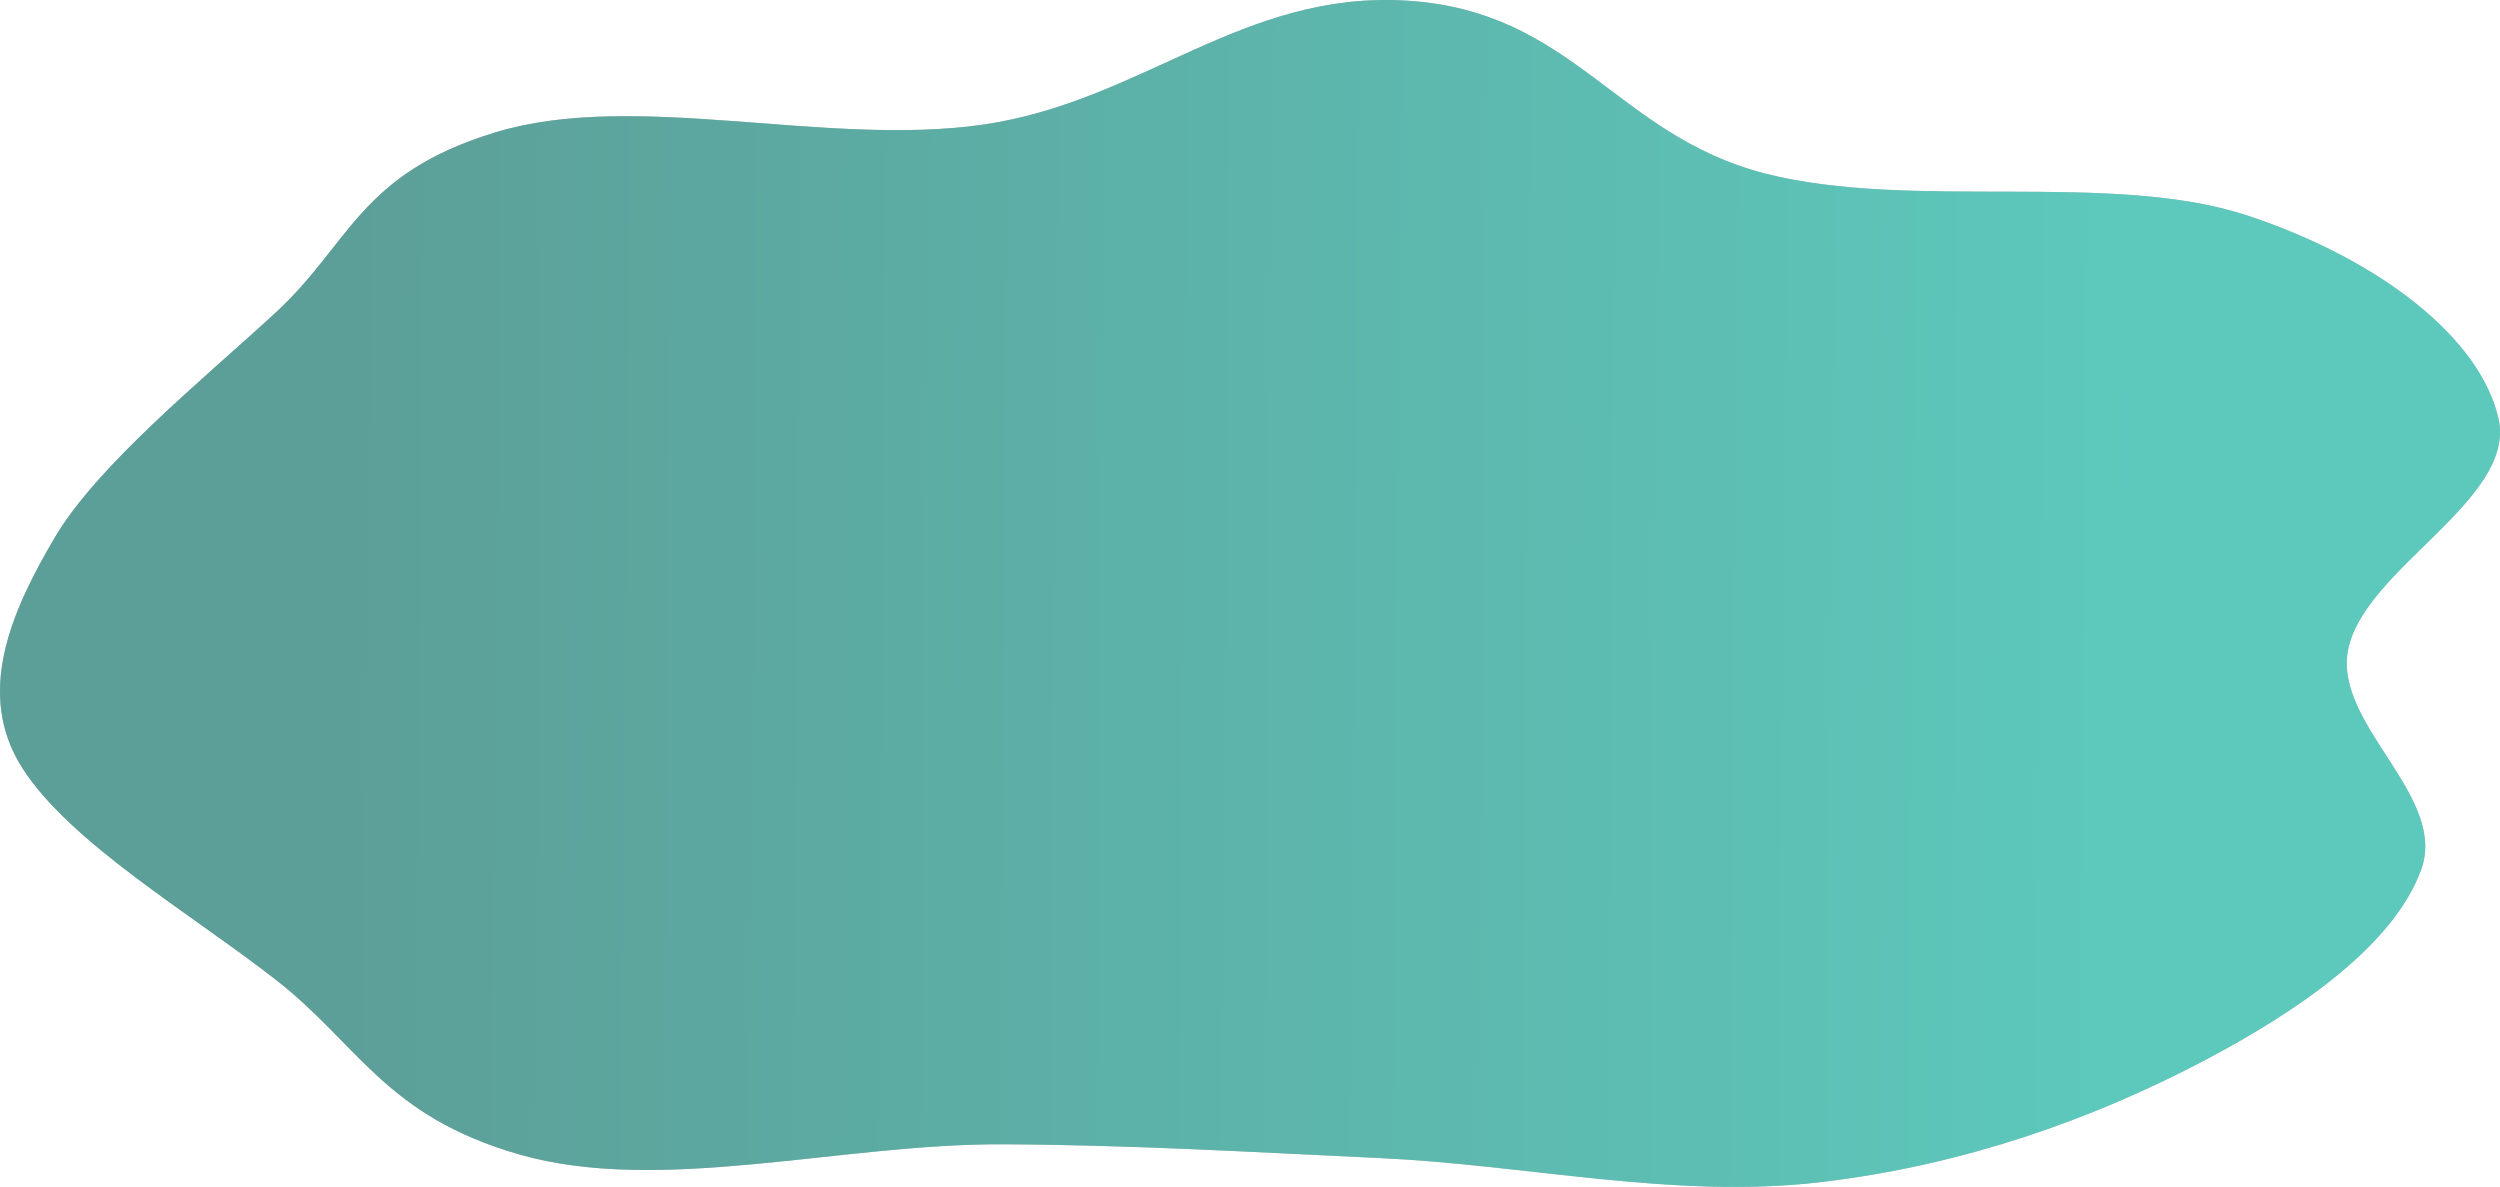 <?xml version="1.0" encoding="UTF-8"?> <svg xmlns="http://www.w3.org/2000/svg" width="535" height="254" viewBox="0 0 535 254" fill="none"> <path fill-rule="evenodd" clip-rule="evenodd" d="M502.426 139.414C499.71 155.272 523.829 170.446 518.132 186.109C512.373 201.943 492.737 216.048 470.32 227.68C448.039 239.241 420.57 249.414 389.158 253.031C358.24 256.591 326.932 249.305 295.332 247.829C268.224 246.563 241.79 244.992 214.563 244.879C179.766 244.733 141.277 255.696 111.15 247.06C82.391 238.816 76.748 223.436 58.877 209.55C40.76 195.474 15.069 180.375 4.848 164.464C-5.354 148.582 2.288 130.999 11.74 115.003C20.899 99.503 43.422 81.218 58.877 67C75.094 52.081 76.852 37.246 105.937 28.345C135.835 19.195 176.654 31.539 210.384 26.665C244.373 21.753 265.973 -2.055 301.098 0.143C336.78 2.376 345.803 28.965 377.767 37.141C409.16 45.171 451.93 36.432 481.229 46.217C509.787 55.754 530.811 72.575 534.67 89.542C538.649 107.039 505.43 121.87 502.426 139.414Z" fill="#C4C4C4"></path> <path fill-rule="evenodd" clip-rule="evenodd" d="M502.426 139.414C499.71 155.272 523.829 170.446 518.132 186.109C512.373 201.943 492.737 216.048 470.32 227.68C448.039 239.241 420.57 249.414 389.158 253.031C358.24 256.591 326.932 249.305 295.332 247.829C268.224 246.563 241.79 244.992 214.563 244.879C179.766 244.733 141.277 255.696 111.15 247.06C82.391 238.816 76.748 223.436 58.877 209.55C40.76 195.474 15.069 180.375 4.848 164.464C-5.354 148.582 2.288 130.999 11.74 115.003C20.899 99.503 43.422 81.218 58.877 67C75.094 52.081 76.852 37.246 105.937 28.345C135.835 19.195 176.654 31.539 210.384 26.665C244.373 21.753 265.973 -2.055 301.098 0.143C336.78 2.376 345.803 28.965 377.767 37.141C409.16 45.171 451.93 36.432 481.229 46.217C509.787 55.754 530.811 72.575 534.67 89.542C538.649 107.039 505.43 121.87 502.426 139.414Z" fill="url(#paint0_linear)"></path> <defs> <linearGradient id="paint0_linear" x1="74.618" y1="74.341" x2="460.111" y2="77.524" gradientUnits="userSpaceOnUse"> <stop stop-color="#5C9F98"></stop> <stop offset="1" stop-color="#5DC9BD"></stop> </linearGradient> </defs> </svg> 